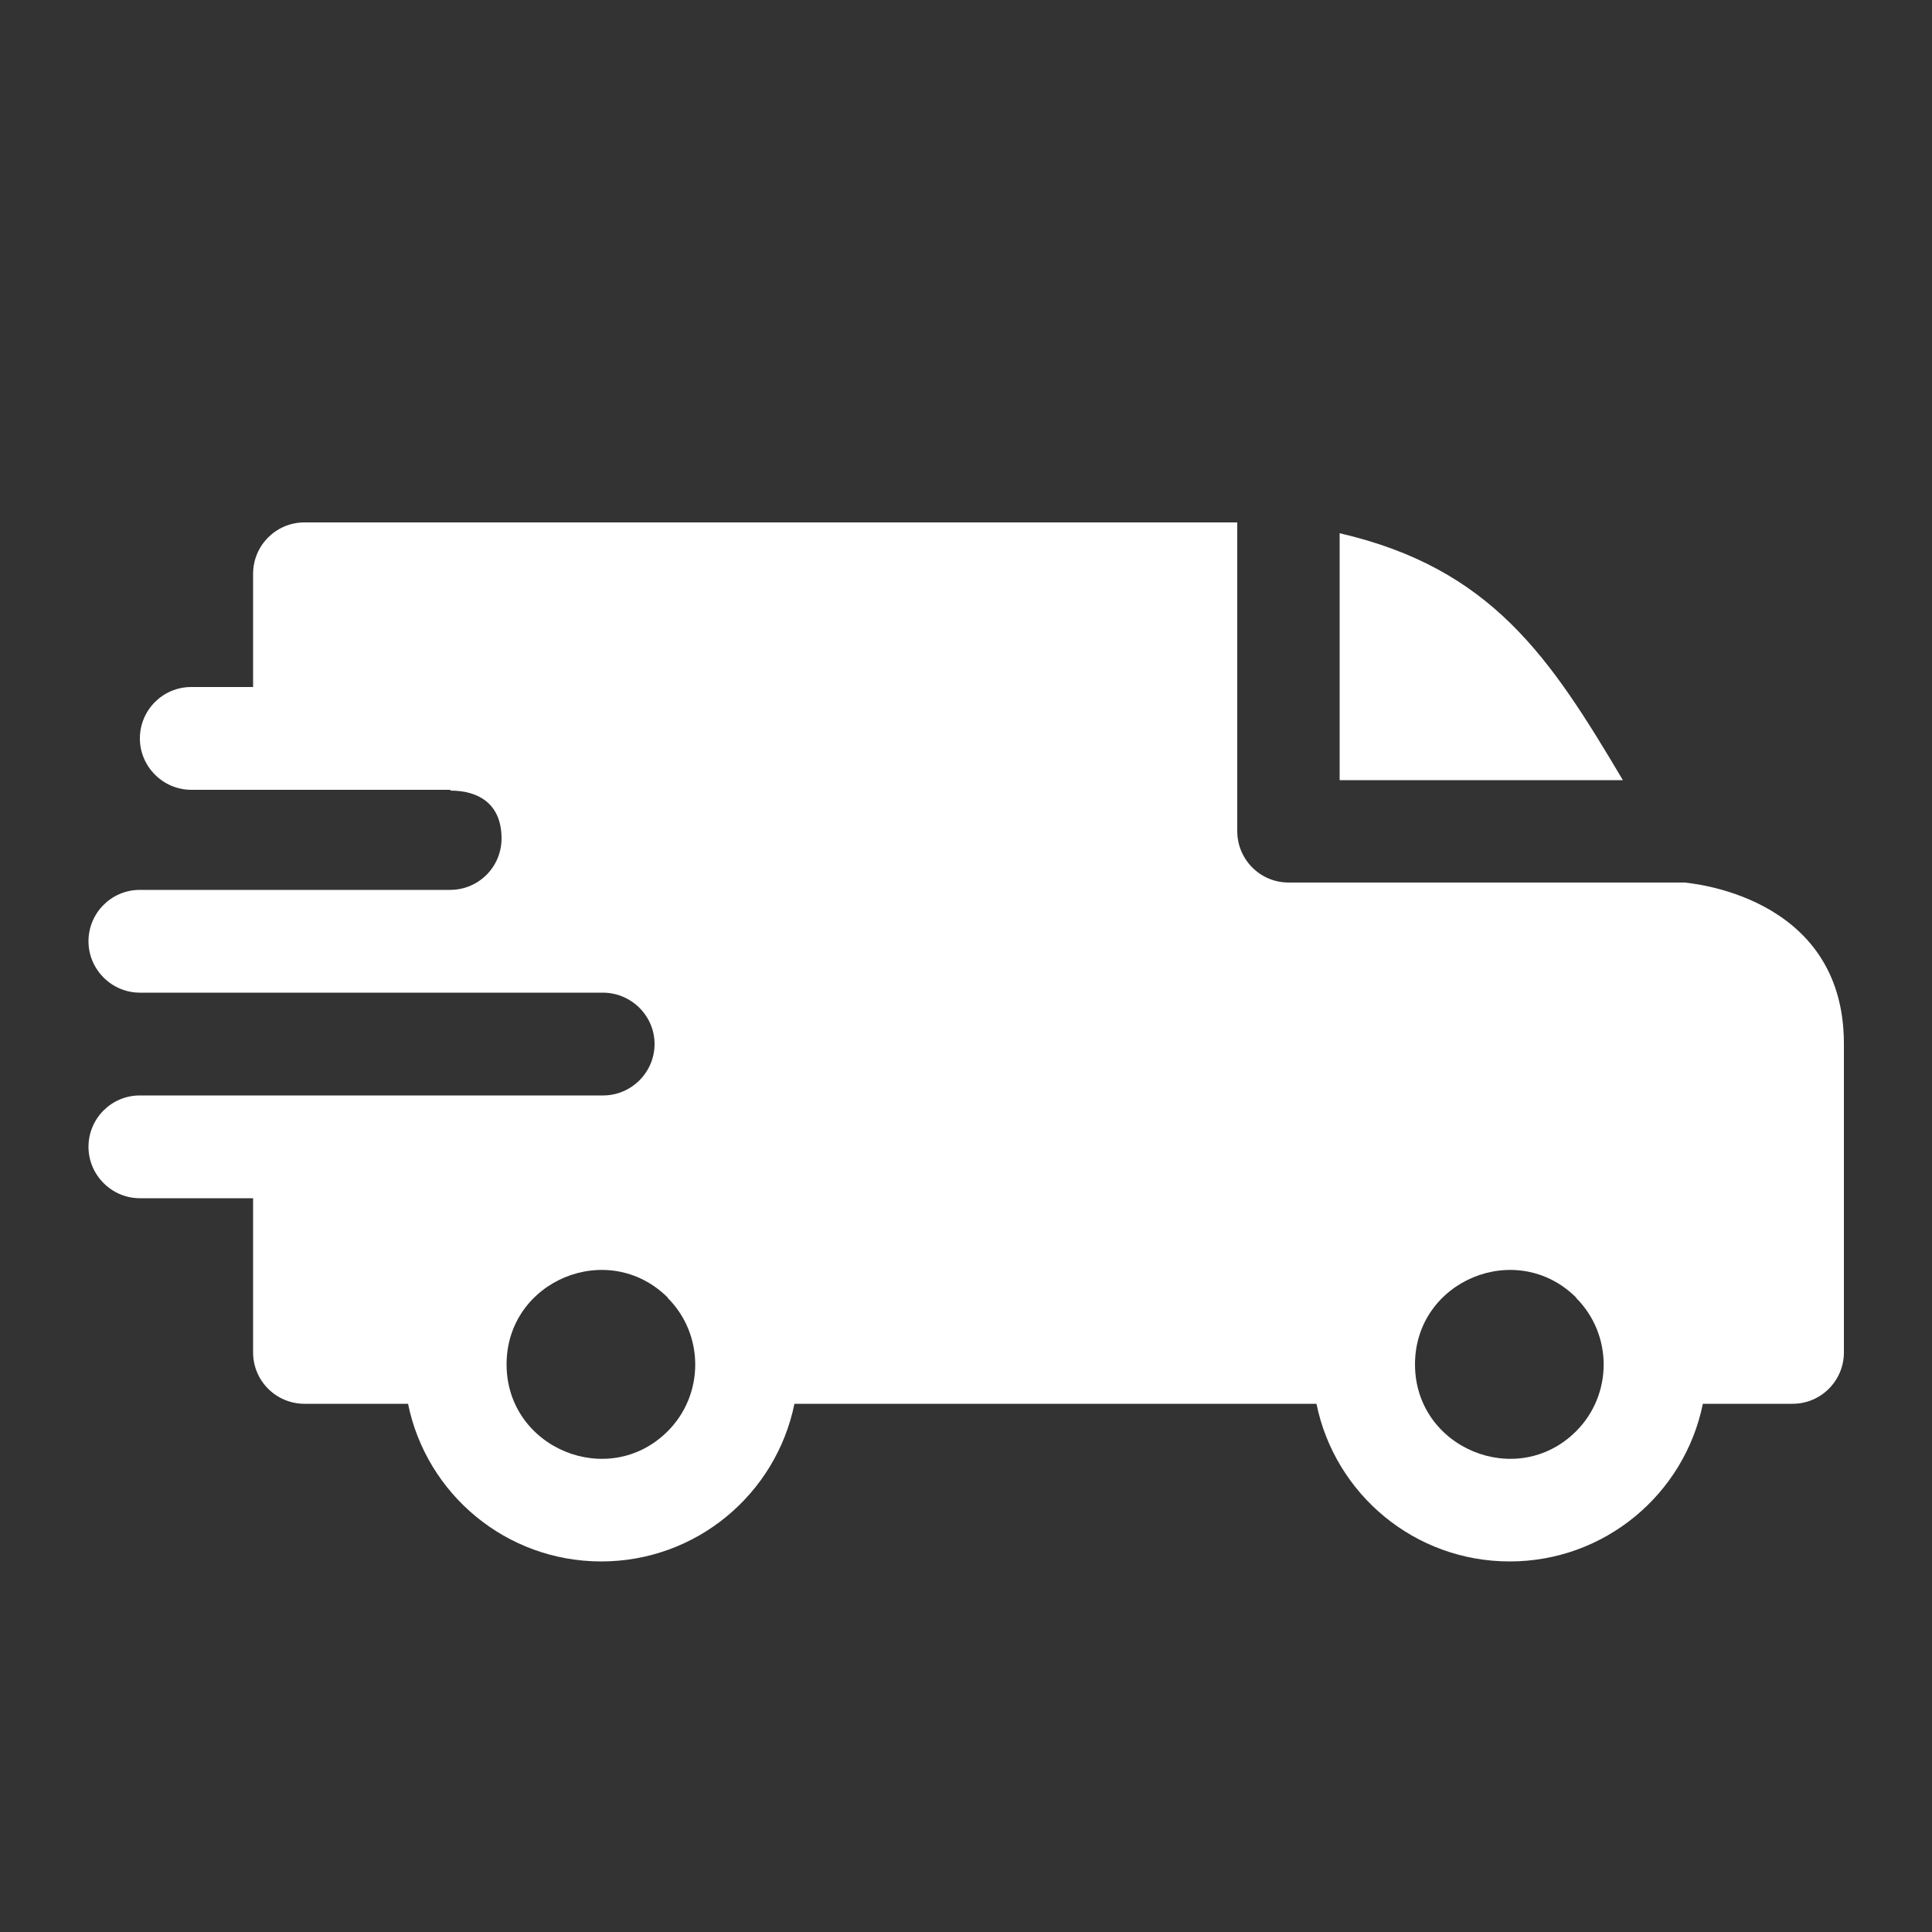 <?xml version="1.0" encoding="UTF-8"?>
<svg xmlns="http://www.w3.org/2000/svg" id="Layer_1" data-name="Layer 1" viewBox="0 0 50 50">
  <rect x="0" y="0" width="50" height="50" fill="#333333" stroke="none"/>
  <defs>
    <style>
      .cls-1 {
        fill: #fff;
        fill-rule: evenodd;
      }
    </style>
  </defs>
  <g id="CUSTOM-Group">
    <path class="cls-1" d="M34.67,13.8c3.94.91,5.45,3.22,7.33,6.39h-7.33v-6.39ZM11.65,20.46c.77,0,1.33.37,1.33,1.24,0,.73-.59,1.33-1.33,1.33H3.62c-.74,0-1.33.6-1.33,1.33s.6,1.33,1.33,1.33h11.98c.74,0,1.34.6,1.34,1.33s-.6,1.33-1.33,1.33H3.62c-.74,0-1.33.6-1.33,1.33s.6,1.33,1.33,1.33h2.93v3.99c0,.74.6,1.33,1.33,1.33h2.68c.48,2.35,2.55,4.08,5,4.08s4.52-1.73,5-4.08h13.51c.48,2.35,2.55,4.08,5,4.08s4.52-1.73,5-4.08h2.32c.74,0,1.33-.6,1.33-1.33v-7.99c0-3.9-4.12-4.16-4.12-4.17h-10.25c-.74,0-1.33-.6-1.33-1.33v-7.99H7.88c-.74,0-1.33.6-1.33,1.33v2.93h-1.6c-.74,0-1.33.6-1.33,1.33s.6,1.33,1.33,1.33h6.71ZM40.79,33.59c.95.95.95,2.5,0,3.45-1.53,1.53-4.17.44-4.17-1.73s2.63-3.26,4.17-1.73ZM17.28,33.59c.95.95.95,2.5,0,3.45-1.53,1.53-4.17.44-4.17-1.73s2.63-3.26,4.17-1.73Z"></path>
  </g>
</svg>
